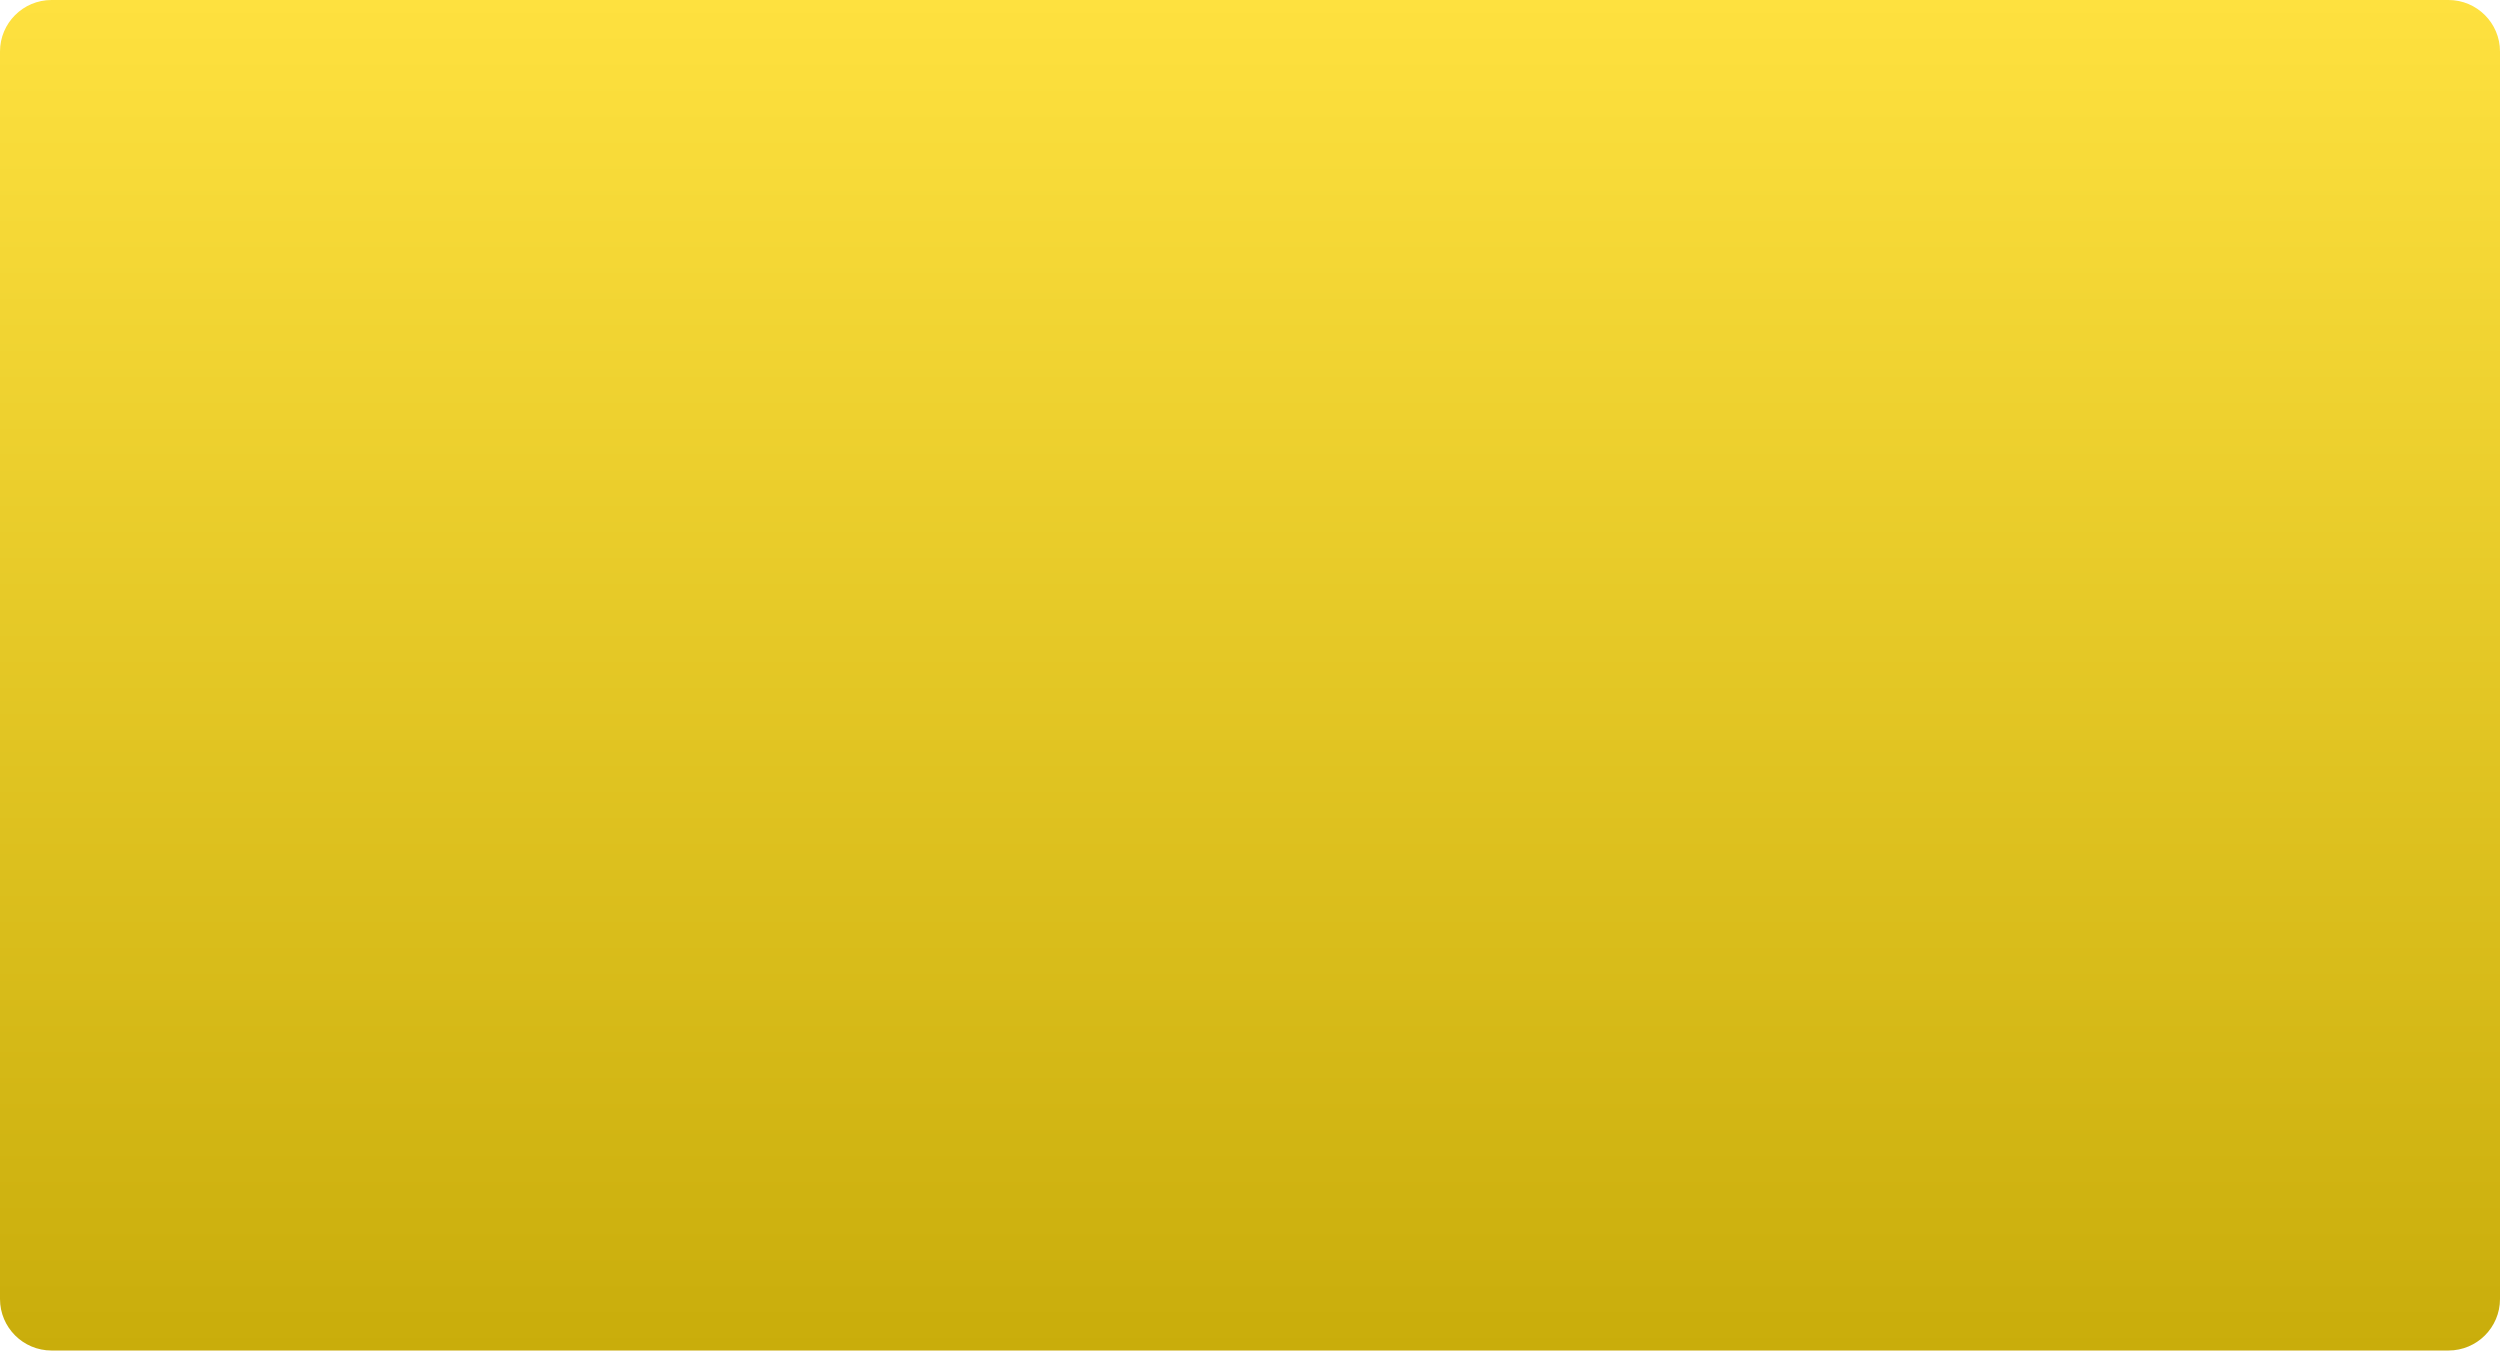 <?xml version="1.0" encoding="UTF-8"?> <svg xmlns="http://www.w3.org/2000/svg" width="970" height="524" viewBox="0 0 970 524" fill="none"><path fill-rule="evenodd" clip-rule="evenodd" d="M0 20C0 8.954 8.954 0 20 0H950C961.046 0 970 8.954 970 20V246C970 267 970 267.461 970 289C970 310.539 970 302 970 324V504C970 515.046 961.046 524 950 524H20C8.954 524 0 515.046 0 504V324C0 324 -0 294 0 286C0 264.461 0 259 0 246V20Z" fill="url(#paint0_linear_46_3)"></path><defs><linearGradient id="paint0_linear_46_3" x1="485" y1="524" x2="485" y2="0" gradientUnits="userSpaceOnUse"><stop stop-color="#C9AD0B"></stop><stop offset="1" stop-color="#FEE13F"></stop></linearGradient></defs></svg> 